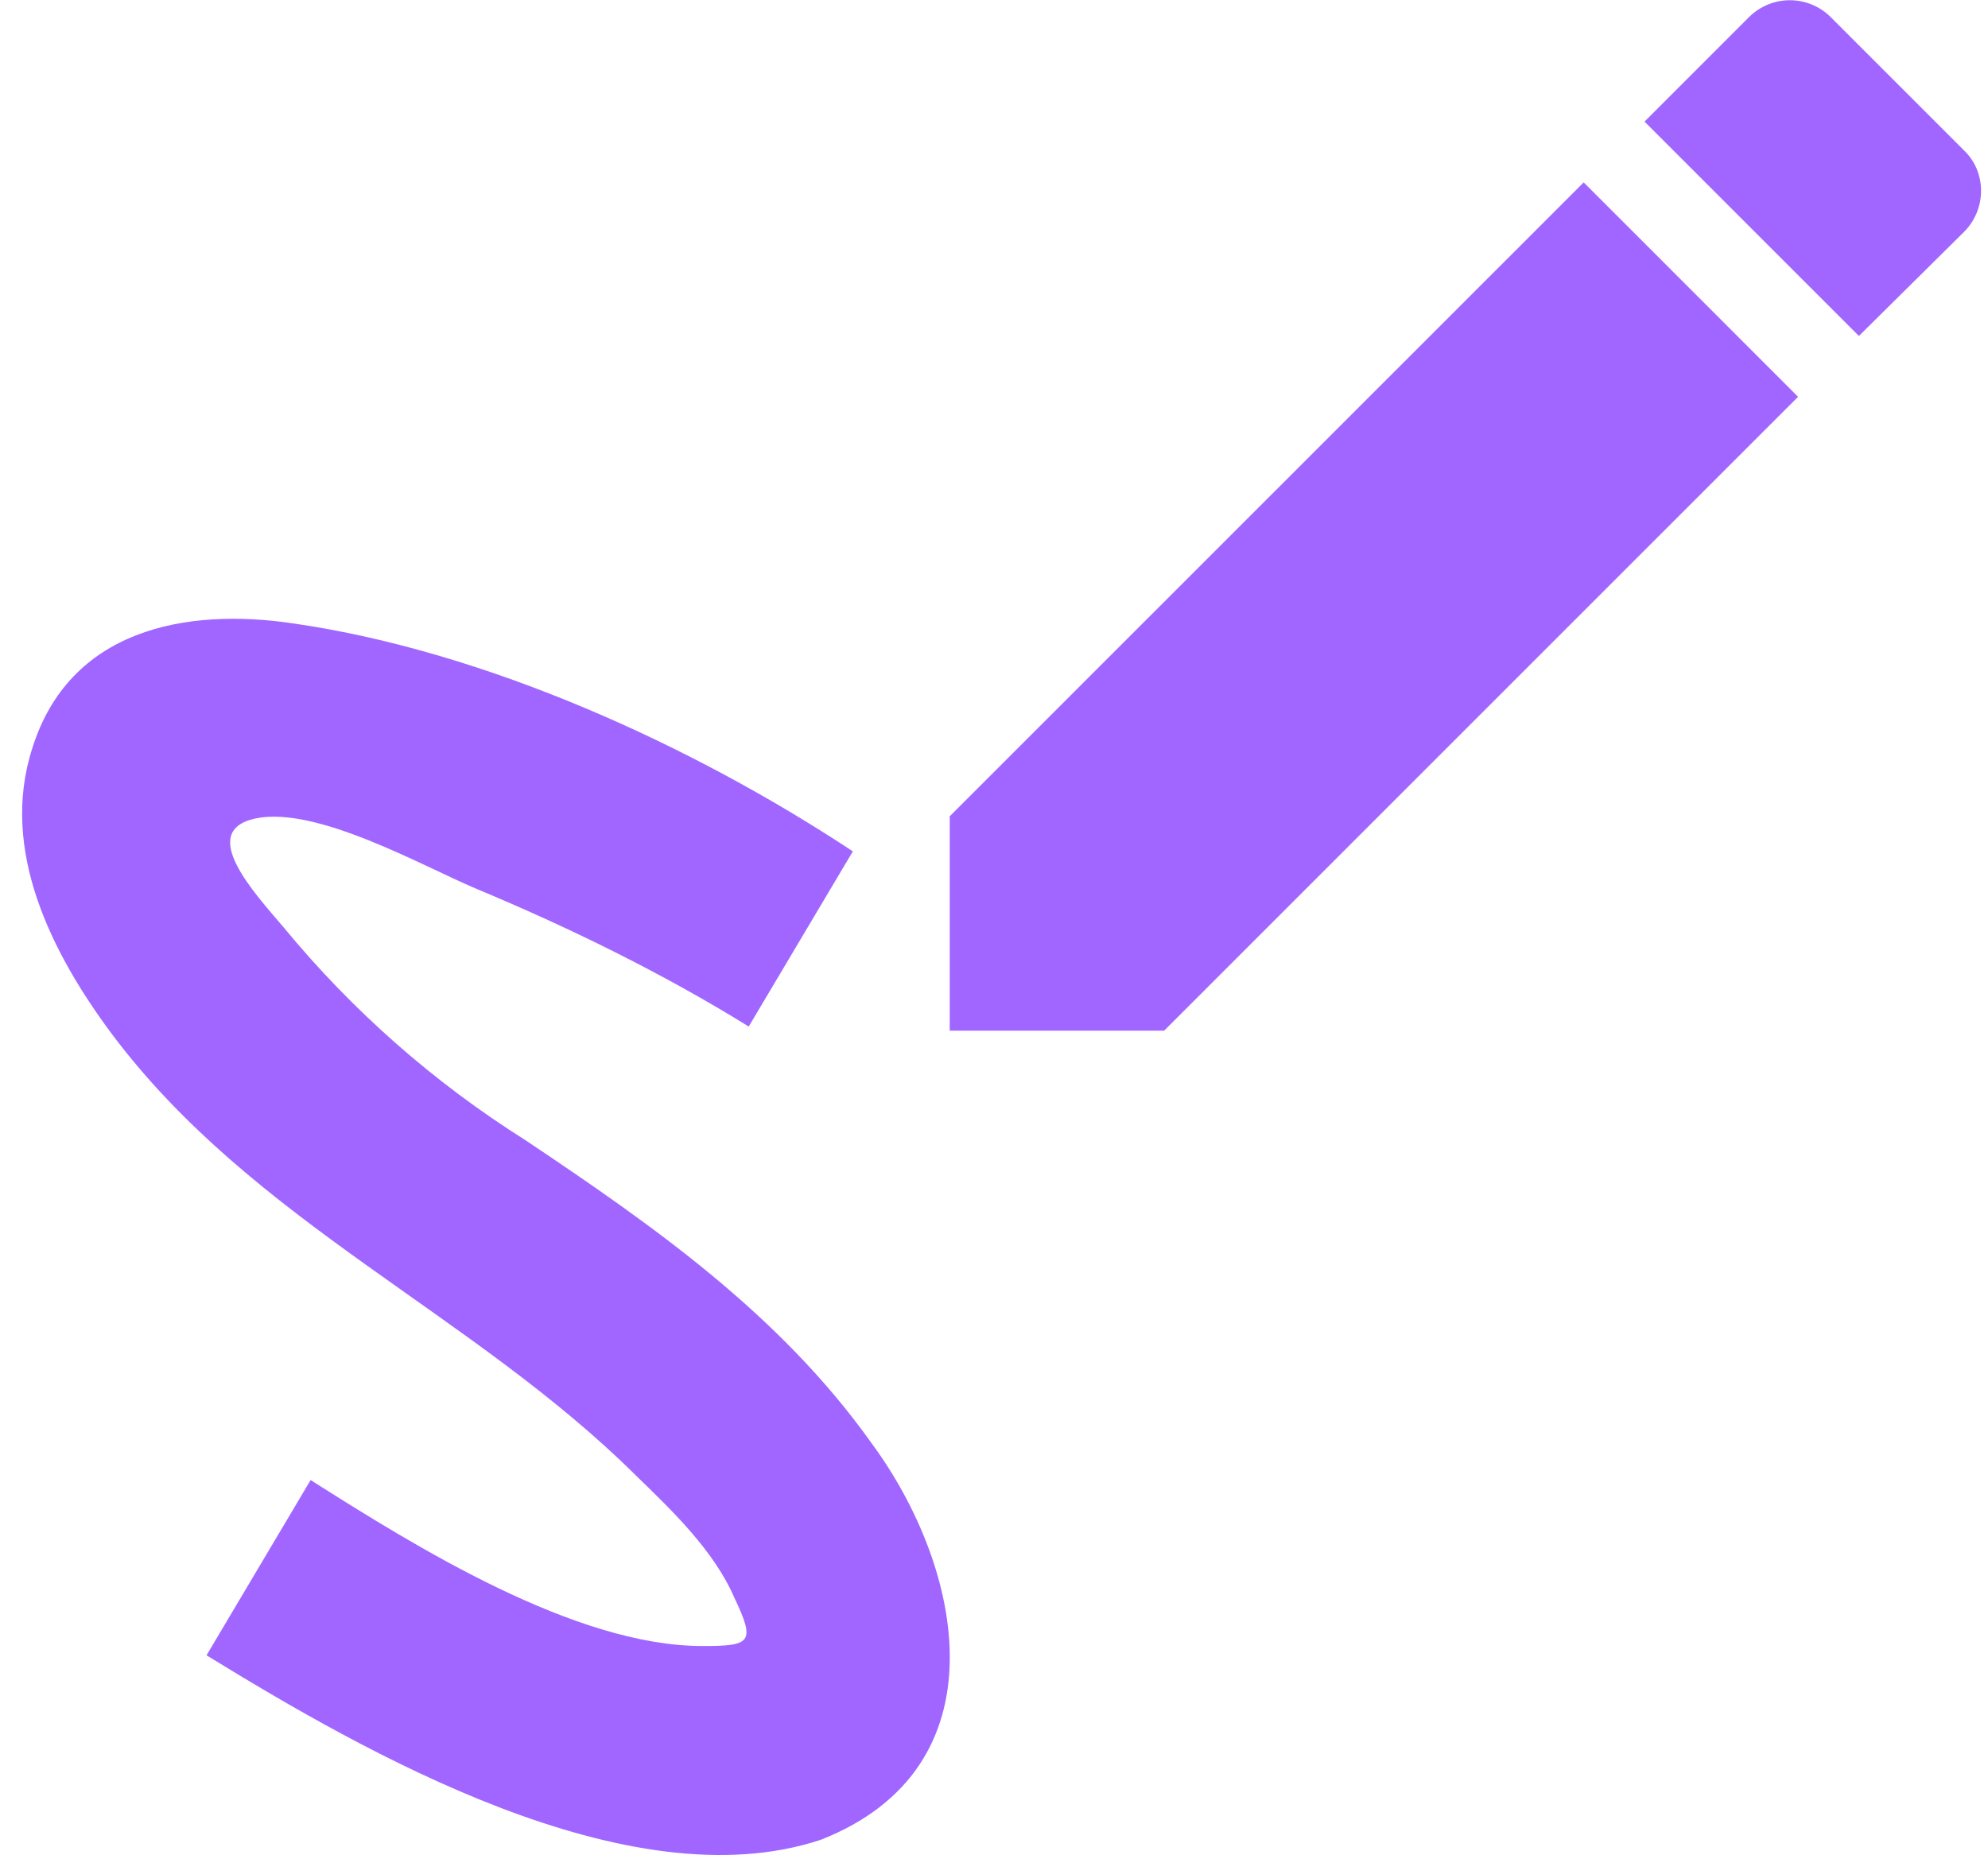 <svg width="45" height="42" viewBox="0 0 45 42" fill="none" xmlns="http://www.w3.org/2000/svg">
<path d="M18.581 41.649C22.735 40.016 21.825 35.513 19.725 32.666C17.648 29.749 14.778 27.743 11.885 25.806C9.82 24.505 7.977 22.882 6.425 20.999C5.771 20.229 4.441 18.806 5.795 18.526C7.171 18.246 9.551 19.599 10.765 20.113C12.888 20.999 14.988 22.026 16.948 23.239L19.305 19.273C15.665 16.869 10.998 14.746 6.658 14.116C4.185 13.743 1.571 14.256 0.731 16.939C-0.015 19.249 1.175 21.583 2.528 23.403C5.725 27.673 10.695 29.726 14.405 33.413C15.198 34.183 16.155 35.093 16.621 36.166C17.111 37.193 16.995 37.263 15.898 37.263C13.005 37.263 9.388 34.999 7.031 33.506L4.675 37.473C8.245 39.666 14.218 43.096 18.581 41.649ZM44.458 5.249C44.971 4.736 44.971 3.896 44.458 3.406L41.425 0.373C41.18 0.137 40.854 0.005 40.515 0.005C40.175 0.005 39.849 0.137 39.605 0.373L37.225 2.753L42.078 7.606L44.458 5.249ZM21.498 18.479V23.333H26.351L40.701 8.983L35.848 4.129L21.498 18.479Z" fill="#A166FF"/>
</svg>